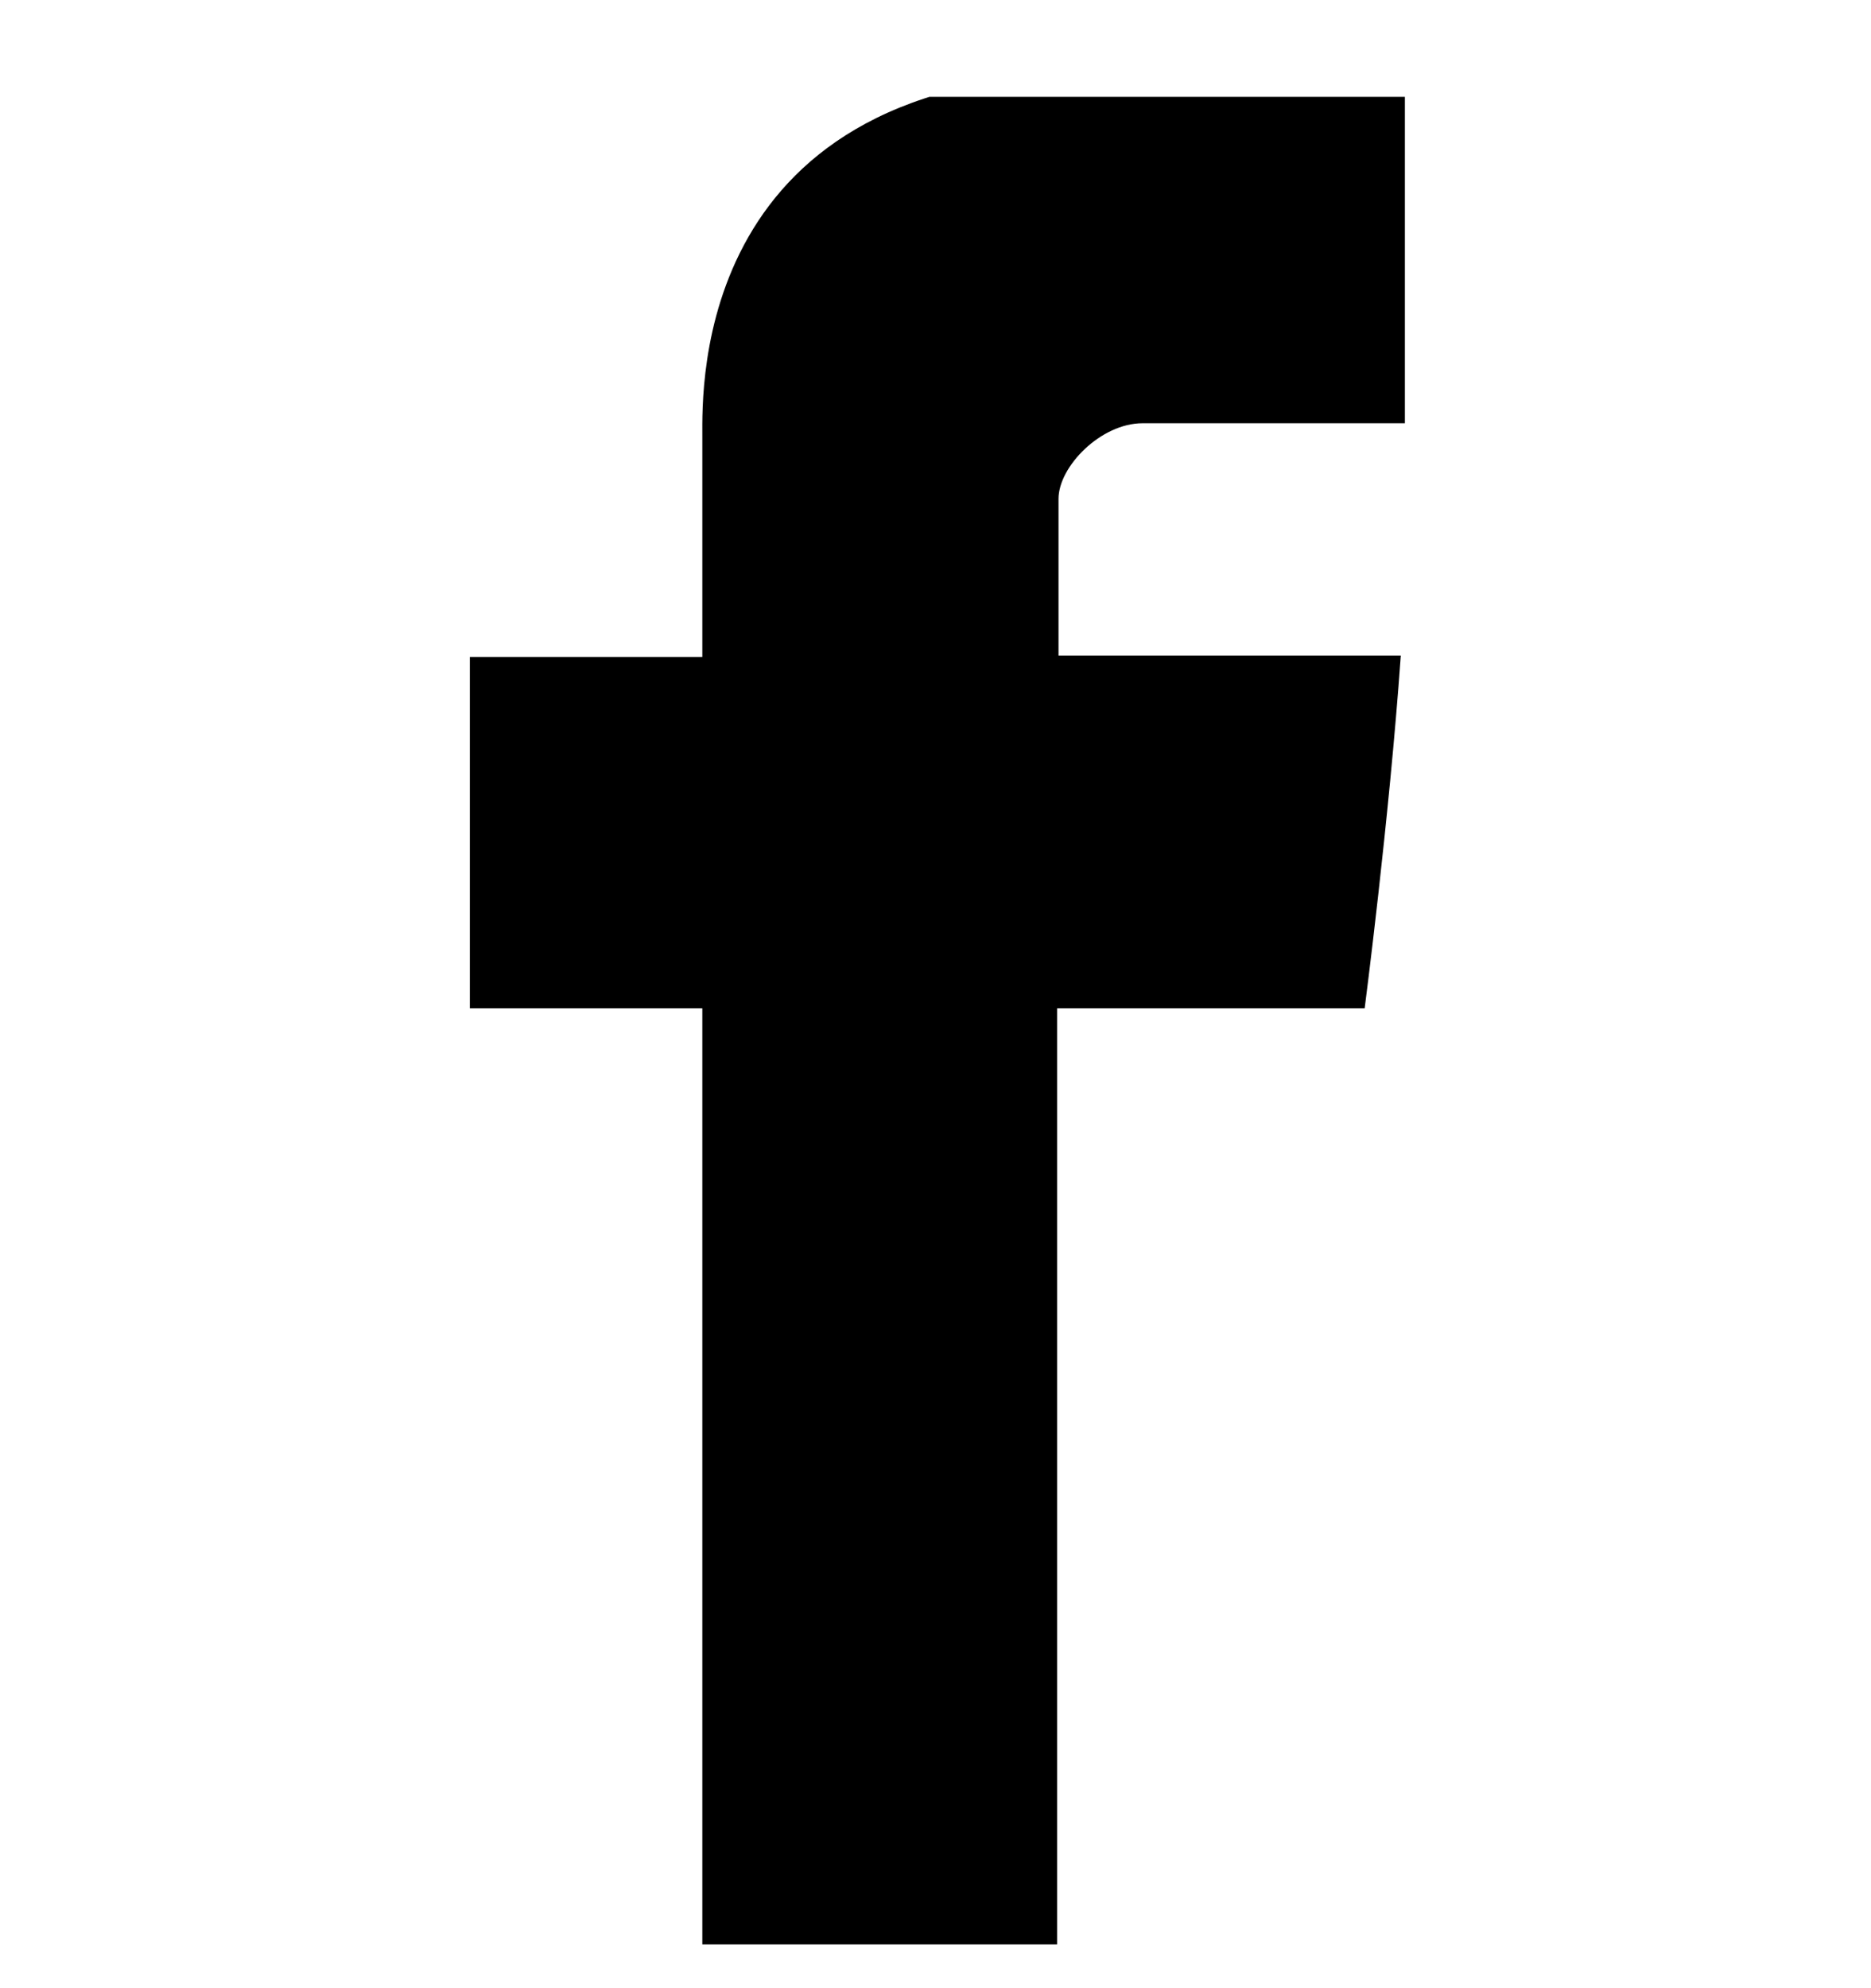 <svg width="16" height="17" viewBox="0 0 16 17" fill="none" xmlns="http://www.w3.org/2000/svg">
<g id="Frame" clip-path="url(#clip0_39_422)">
<path id="Vector" d="M6.006 3.726V5.617H4.018V8.622H6.006V16.626H9.04V8.622H11.67C11.67 8.622 11.879 7.018 11.979 5.606H9.052V4.265C9.052 3.99 9.413 3.619 9.771 3.619H12.014V0.628H9.403C5.924 0.628 6.006 3.324 6.006 3.726Z" fill="black"/>
</g>
<defs>
<clipPath id="clip0_39_422">
<rect width="16" height="16" fill="white" transform="translate(0 0.828)"/>
</clipPath>
</defs>
</svg>
